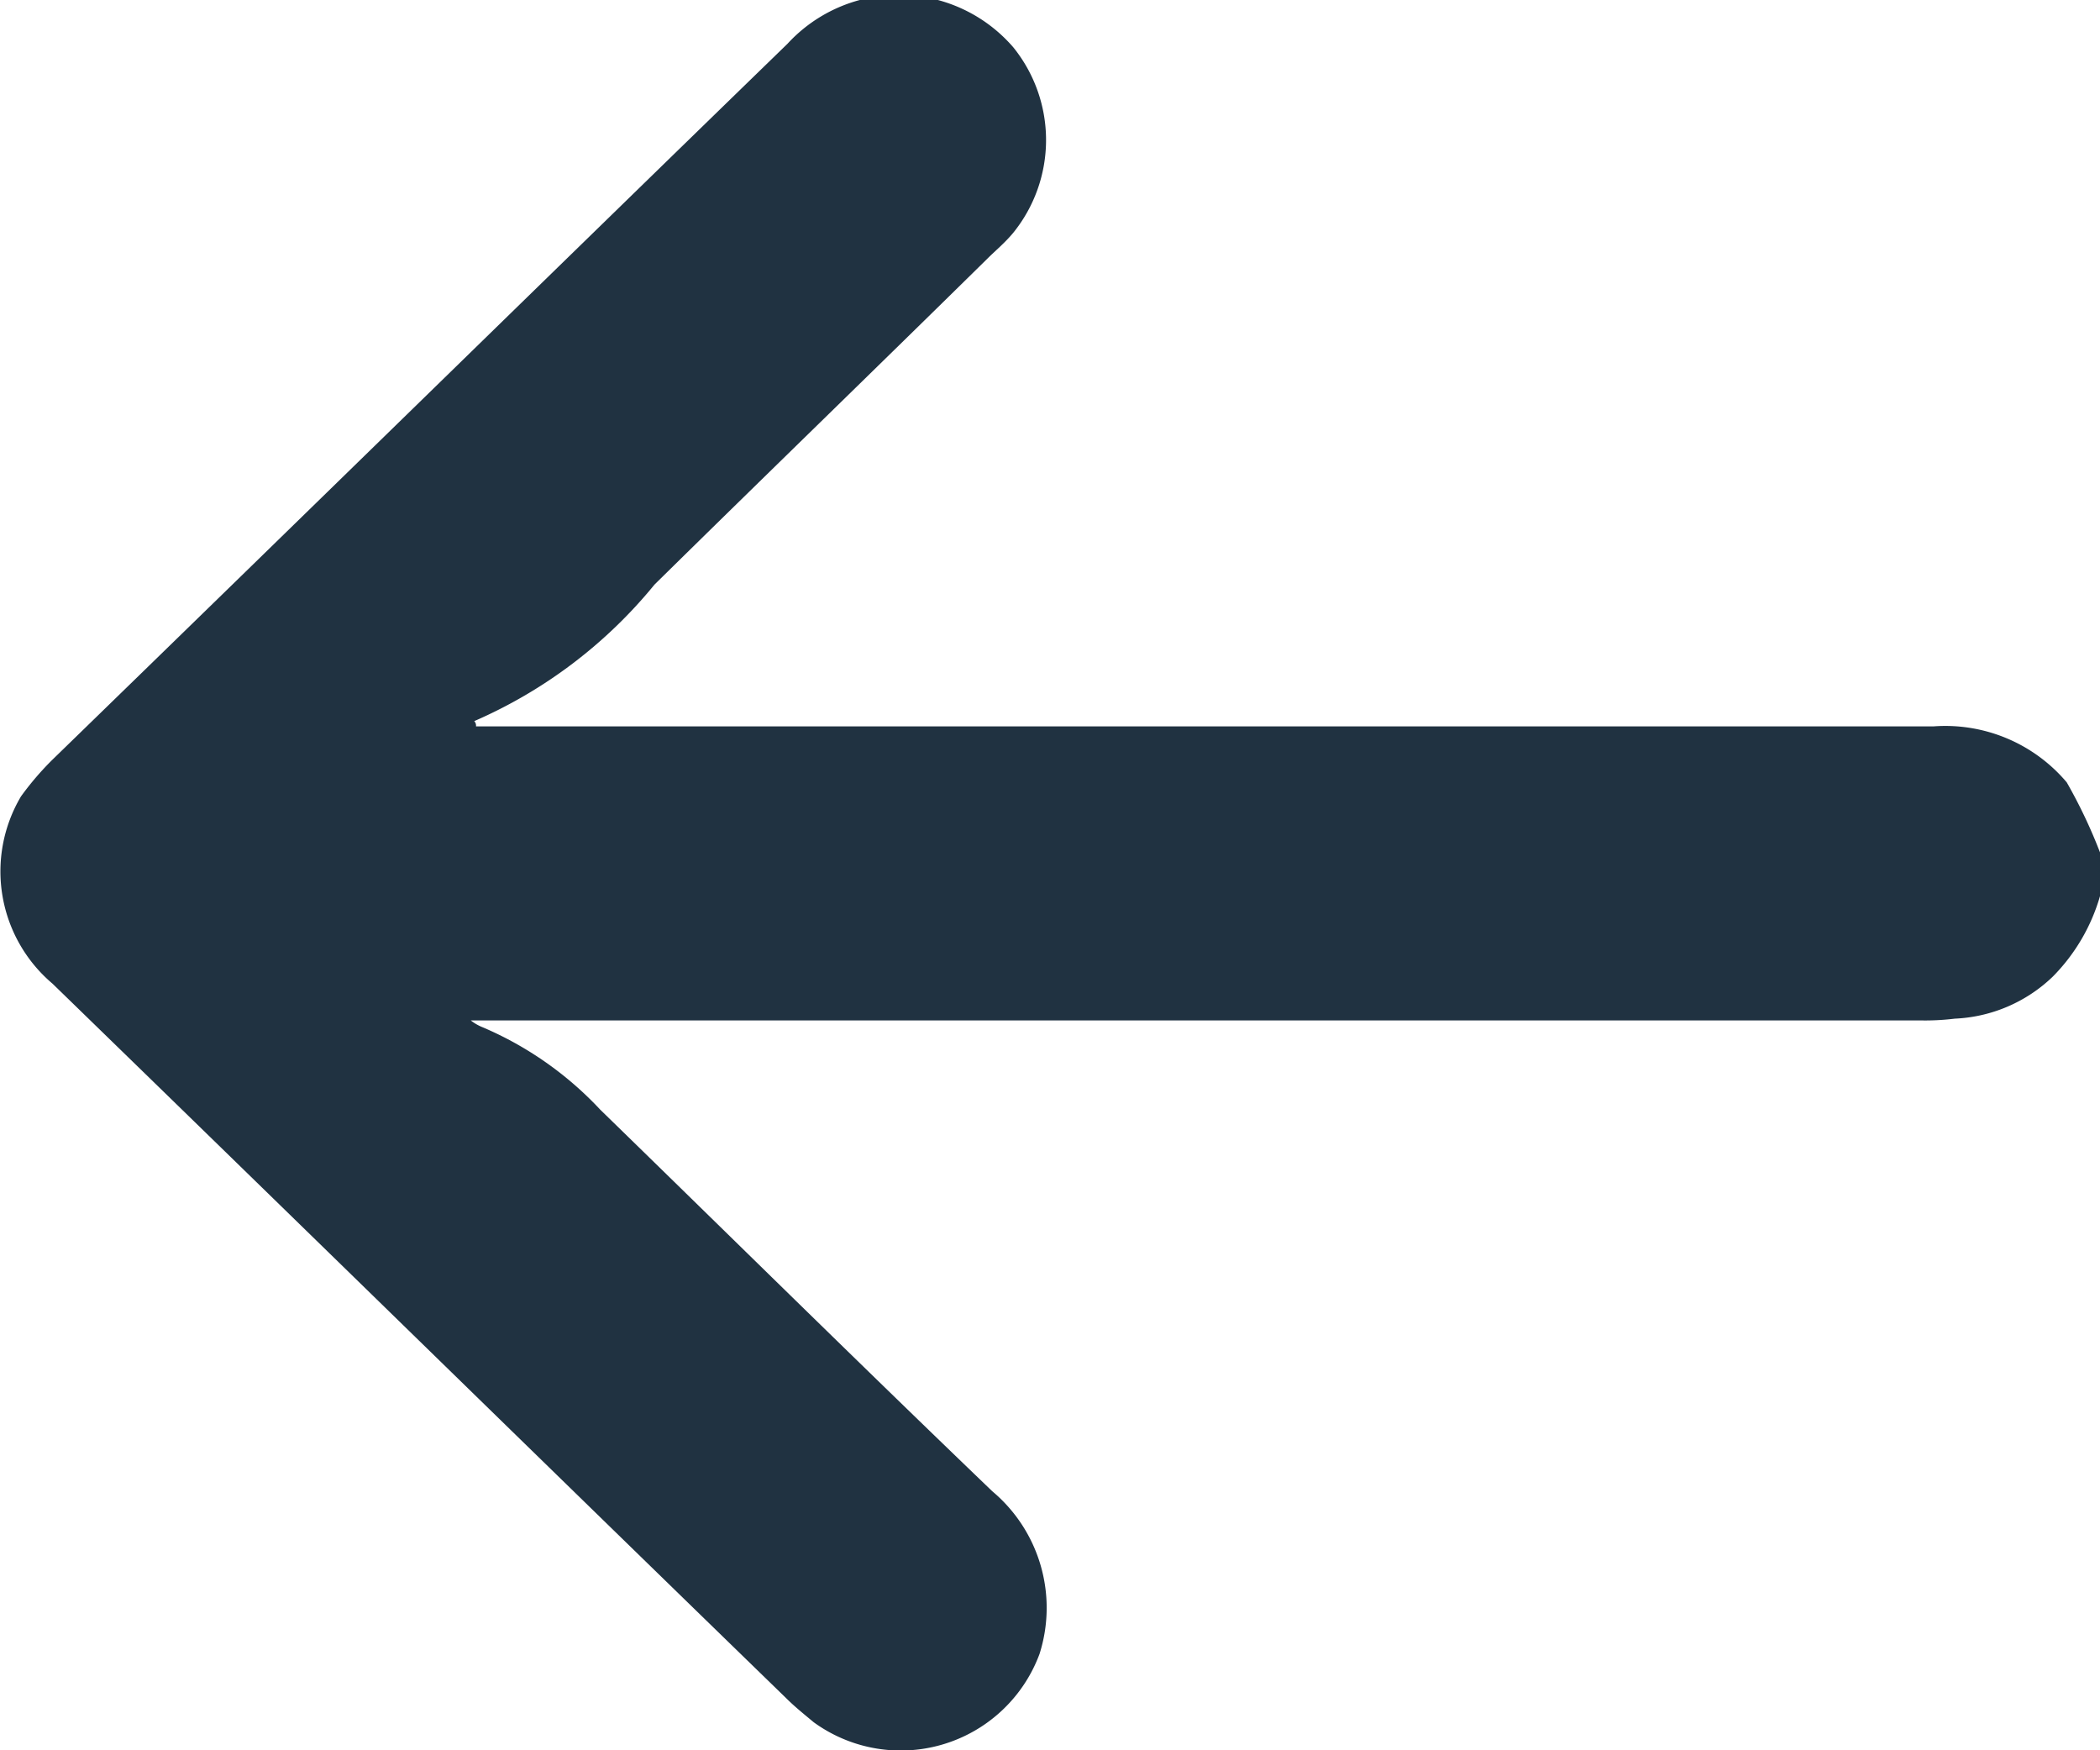 <svg xmlns="http://www.w3.org/2000/svg" width="12" height="10" viewBox="0 0 12 10">
  <defs>
    <style>
      .cls-1 {
        fill: #203241;
        fill-rule: evenodd;
      }
    </style>
  </defs>
  <path id="形状_14_拷贝_4" data-name="形状 14 拷贝 4" class="cls-1" d="M1630,4652.12a1.079,1.079,0,0,1-.27.46,0.862,0.862,0,0,1-.56.24,1.408,1.408,0,0,1-.2.01h-8.28a0.274,0.274,0,0,0,.07.04,1.982,1.982,0,0,1,.67.47c0.75,0.73,1.49,1.46,2.24,2.18a0.869,0.869,0,0,1,.27.93,0.846,0.846,0,0,1-1.29.39c-0.06-.05-0.11-0.09-0.16-0.14-1.4-1.36-2.79-2.72-4.19-4.08a0.84,0.84,0,0,1-.18-1.07,1.68,1.68,0,0,1,.18-0.21c1.4-1.36,2.8-2.73,4.2-4.09a0.864,0.864,0,0,1,1.29.02,0.843,0.843,0,0,1,0,1.06c-0.05.06-.1,0.1-0.15,0.15-0.63.62-1.27,1.24-1.9,1.86a2.739,2.739,0,0,1-1.03.78,0.037,0.037,0,0,1,.01.03h8.33a0.908,0.908,0,0,1,.76.32,2.928,2.928,0,0,1,.19.4v0.25Z" transform="translate(-1618 -4647)"/>
</svg>

